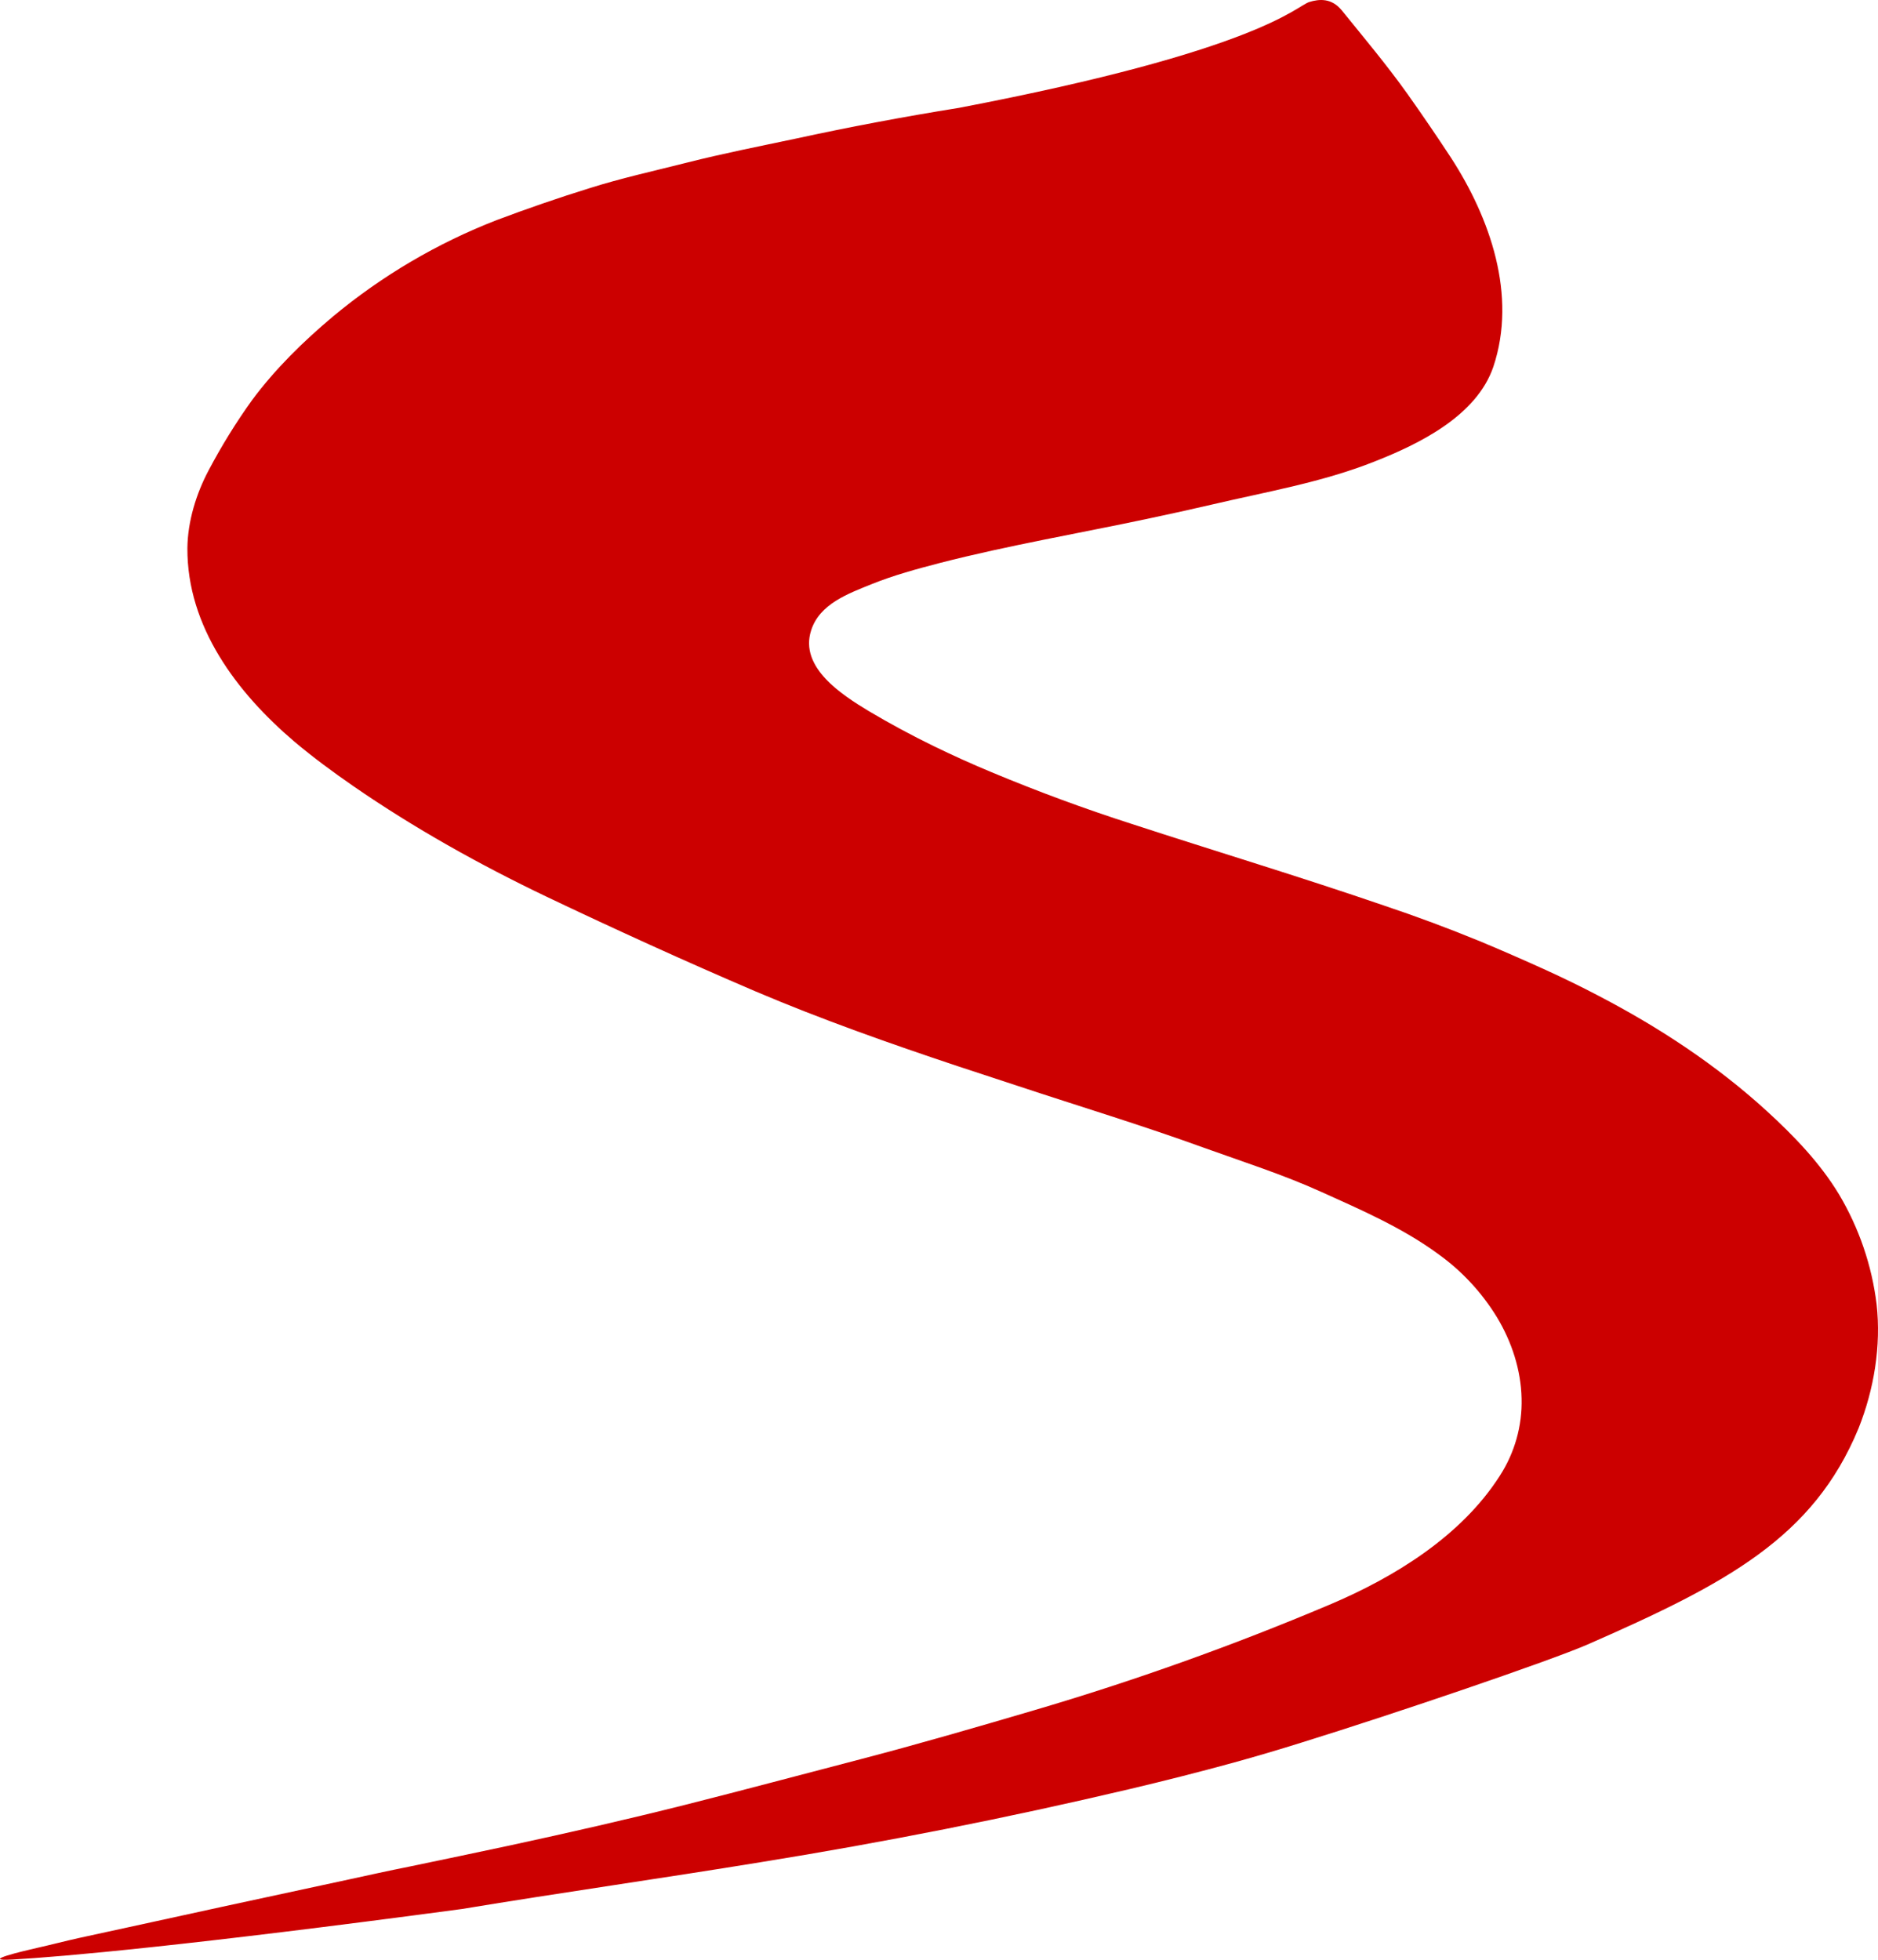 <svg width="23" height="24" viewBox="0 0 23 24" fill="none" xmlns="http://www.w3.org/2000/svg">
<path d="M11.744 1.321C11.071 1.429 10.401 1.555 9.735 1.7C9.294 1.793 8.854 1.88 8.419 1.99C8.017 2.092 7.605 2.182 7.212 2.307C6.832 2.425 6.456 2.555 6.084 2.695C5.357 2.977 4.679 3.376 4.079 3.875C3.714 4.182 3.373 4.515 3.087 4.9C2.89 5.174 2.713 5.461 2.555 5.76C2.403 6.046 2.299 6.384 2.295 6.712C2.29 7.675 2.901 8.482 3.604 9.081C3.835 9.276 4.081 9.457 4.33 9.629C5.07 10.14 5.875 10.59 6.693 10.981C7.537 11.383 8.387 11.77 9.246 12.138C10.06 12.484 10.891 12.777 11.73 13.057C11.972 13.136 12.215 13.216 12.457 13.296C13.217 13.548 13.994 13.783 14.748 14.057C15.218 14.226 15.719 14.386 16.188 14.599C16.676 14.819 17.182 15.04 17.612 15.356C17.902 15.563 18.147 15.827 18.333 16.131C18.514 16.431 18.627 16.775 18.635 17.125C18.644 17.462 18.55 17.793 18.367 18.075C17.895 18.813 17.075 19.317 16.282 19.652C15.099 20.152 13.888 20.585 12.656 20.947C11.953 21.154 11.25 21.358 10.543 21.543C9.832 21.728 9.107 21.922 8.39 22.103C7.674 22.283 6.958 22.446 6.24 22.601C5.828 22.689 5.413 22.776 5.004 22.861C4.758 22.91 4.517 22.963 4.27 23.017C3.756 23.128 3.242 23.239 2.726 23.35C2.139 23.479 1.551 23.606 0.964 23.734C0.793 23.772 0.622 23.817 0.452 23.855C0.299 23.89 -0.269 24.022 0.153 23.997C0.74 23.965 2.309 23.827 5.659 23.378C6.874 23.177 8.093 23.005 9.31 22.806C10.825 22.562 12.331 22.264 13.825 21.912C14.253 21.811 14.679 21.703 15.103 21.587C15.382 21.51 15.66 21.428 15.937 21.341C17.111 20.977 18.997 20.334 19.443 20.139C21.148 19.392 22.209 18.83 22.762 17.491C22.951 17.016 23.04 16.483 22.983 15.973C22.925 15.498 22.768 15.04 22.524 14.629C22.29 14.241 21.971 13.911 21.637 13.605C21.016 13.039 20.319 12.581 19.574 12.193C19.363 12.082 19.148 11.978 18.932 11.879C18.663 11.757 18.391 11.638 18.118 11.524C17.734 11.367 17.345 11.222 16.951 11.09C15.929 10.739 14.89 10.426 13.863 10.091C13.281 9.904 12.707 9.692 12.142 9.456C11.904 9.357 11.669 9.251 11.437 9.138C11.164 9.005 10.897 8.861 10.636 8.706C10.315 8.511 9.787 8.176 9.934 7.72C10.037 7.395 10.39 7.269 10.679 7.152C10.947 7.044 11.229 6.968 11.508 6.895C12.357 6.677 13.225 6.53 14.083 6.347C14.335 6.294 14.587 6.238 14.838 6.18C15.507 6.023 16.196 5.906 16.834 5.652C17.381 5.437 18.084 5.093 18.289 4.492C18.582 3.616 18.249 2.67 17.77 1.931C17.596 1.666 17.418 1.405 17.235 1.147C16.983 0.794 16.705 0.463 16.433 0.127C16.309 -0.025 16.159 -0.014 16.033 0.025C15.866 0.083 15.407 0.62 11.744 1.321Z" fill="#CC0000"/>
</svg>
